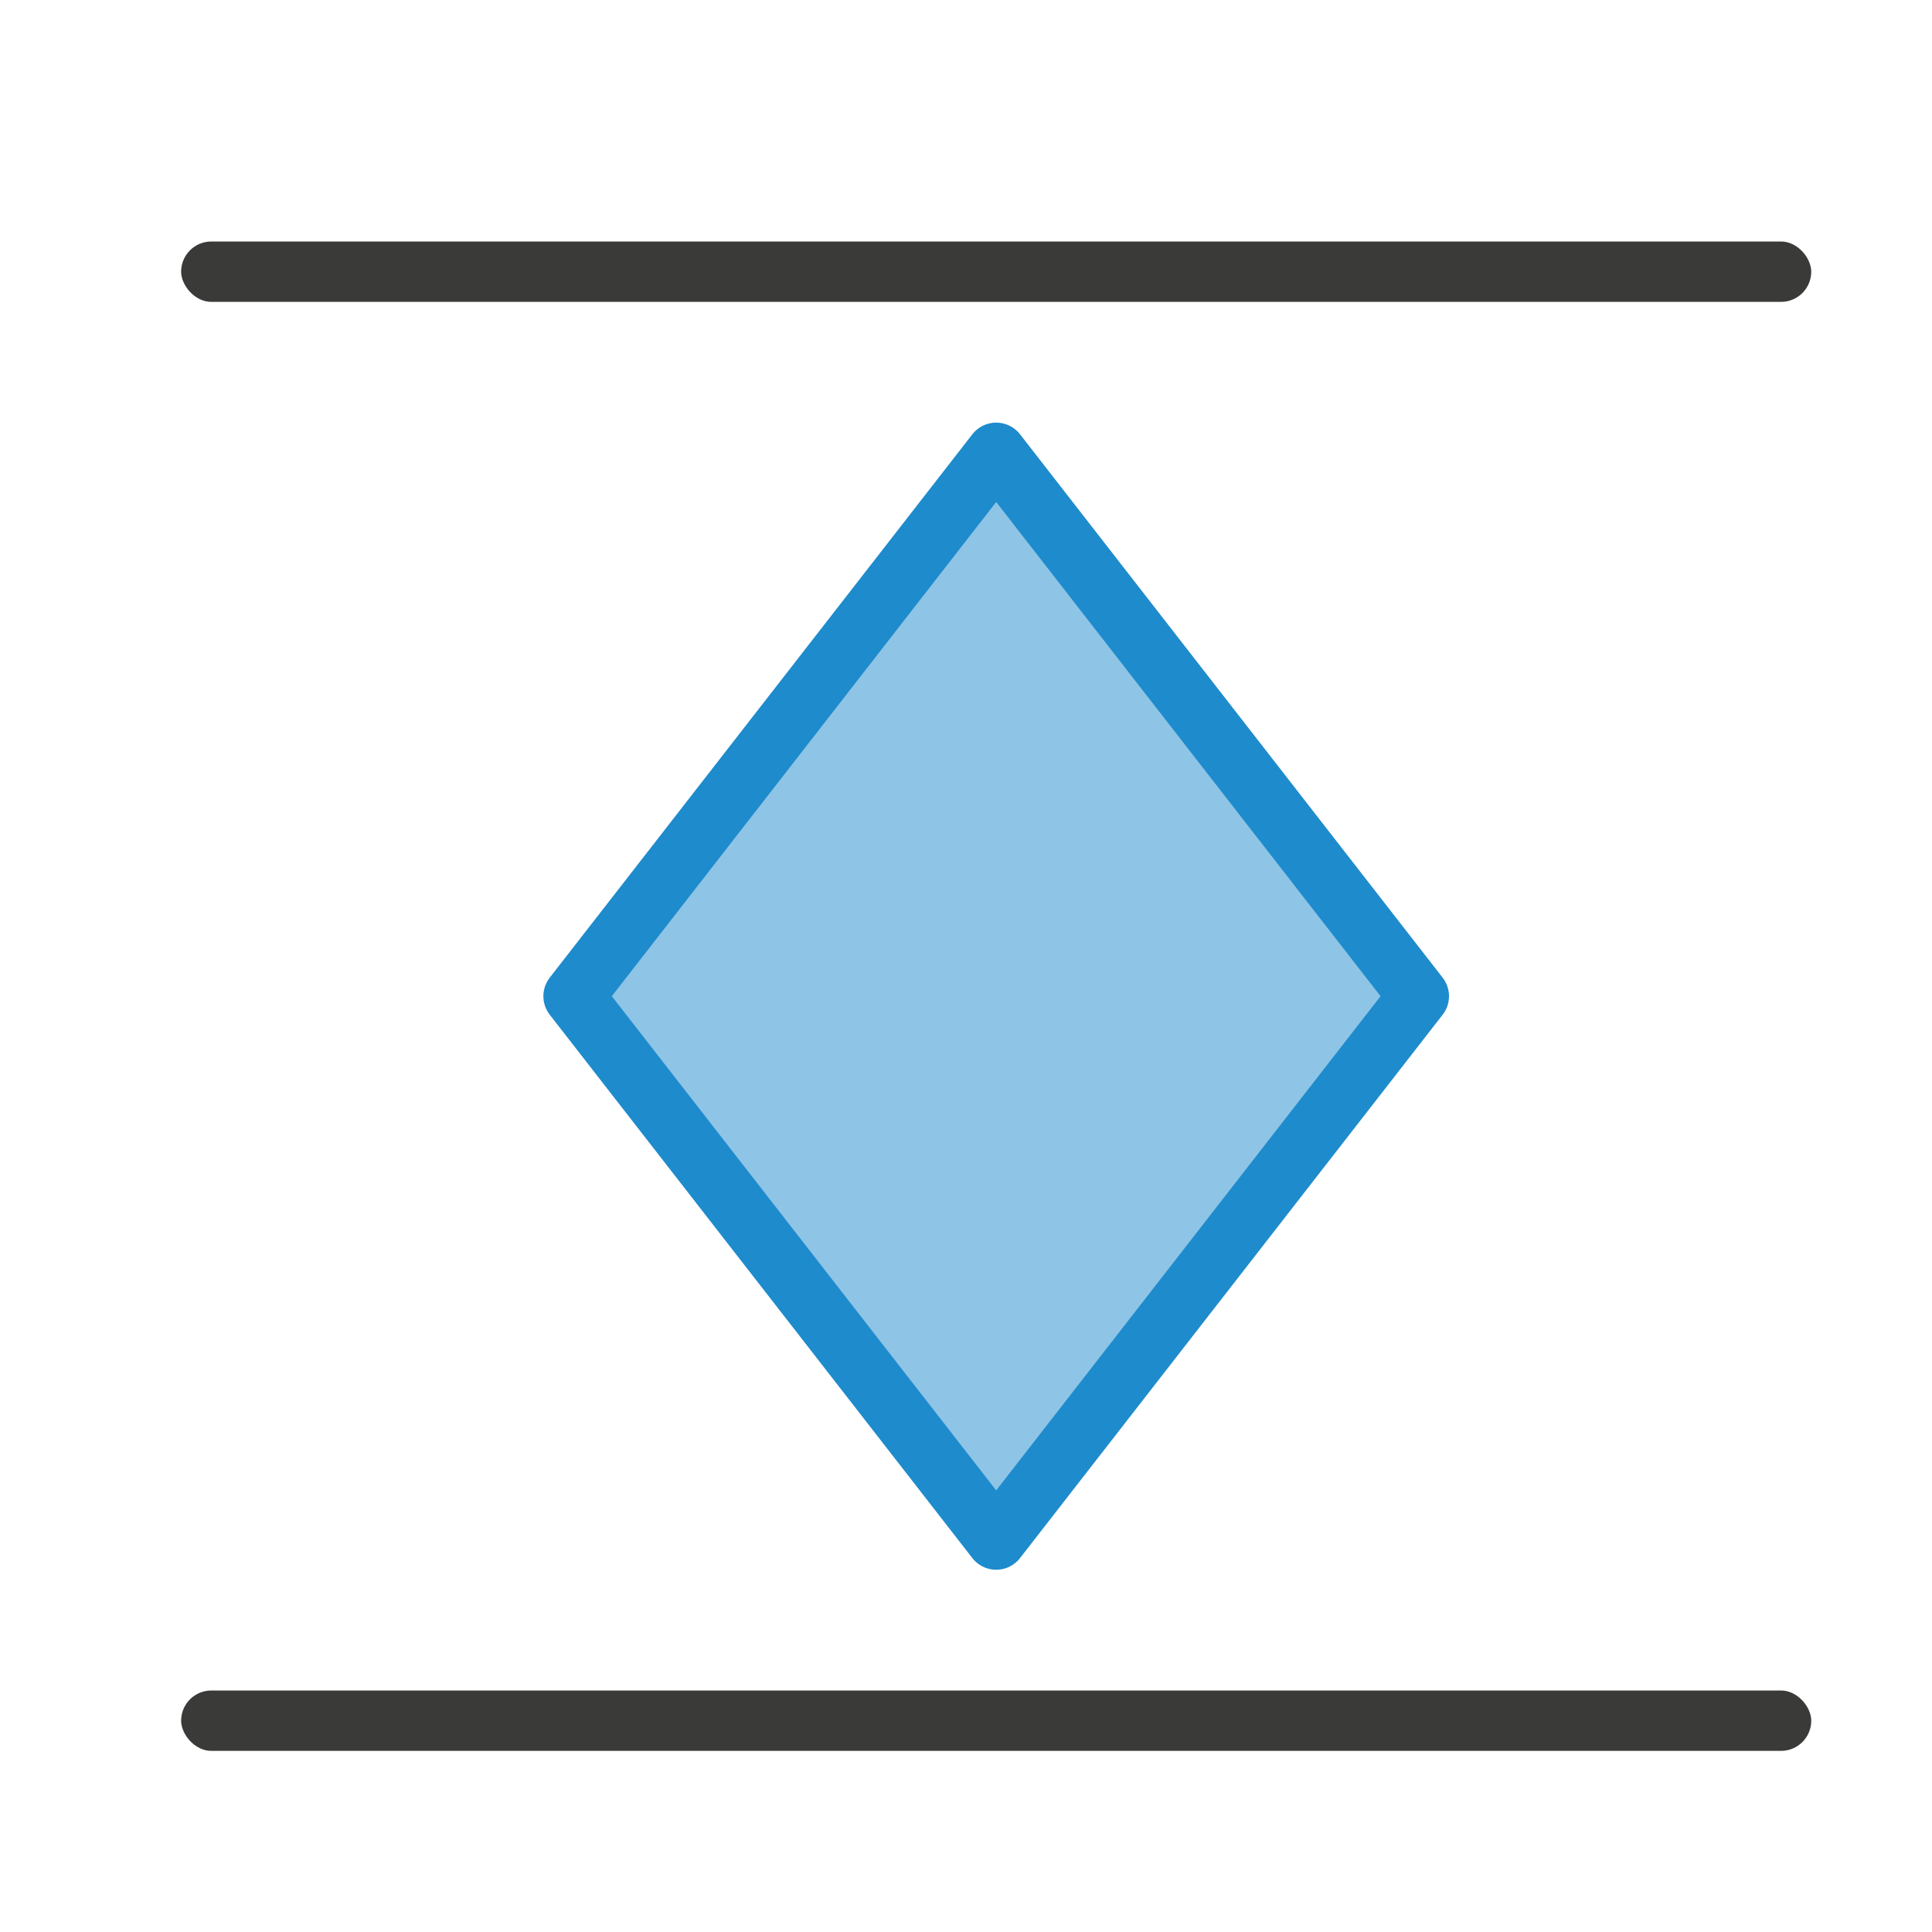 <svg viewBox="0 0 32 32" xmlns="http://www.w3.org/2000/svg"><path d="m9.5 16.5 7-9 7 9-7 9z" fill="#1e8bcd" fill-rule="evenodd" opacity=".5"/><rect fill="#3a3a38" height="1" ry=".5" width="27" x="3" y="4"/><rect fill="#3a3a38" height="1" ry=".5" width="27" x="3" y="28"/><path d="m9.5 16.5 7-9 7 9-7 9z" fill="none" stroke="#1e8bcd" stroke-linecap="round" stroke-linejoin="round"/></svg>